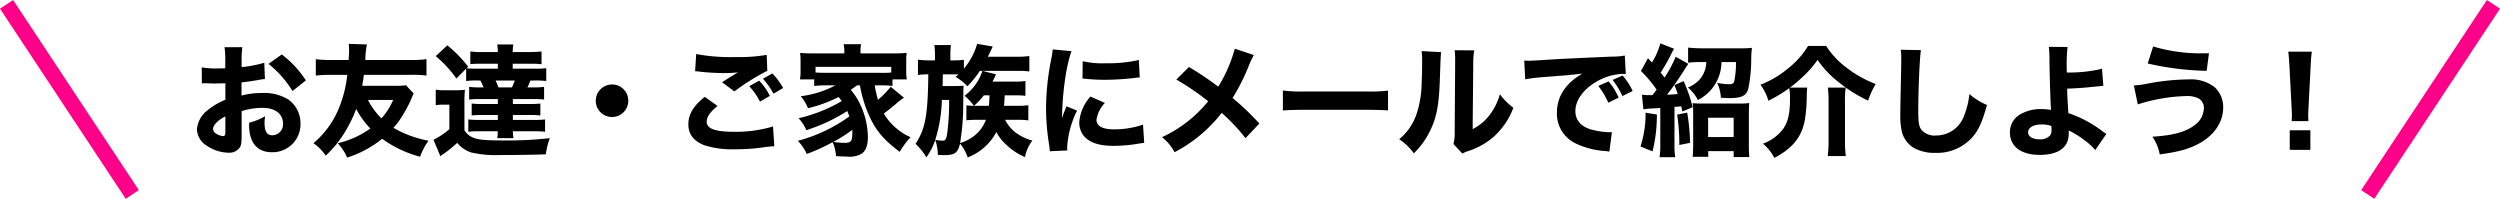 <svg xmlns="http://www.w3.org/2000/svg" width="476.906" height="37.922" viewBox="0 0 476.906 37.922"><g transform="translate(35.251 -651.039)"><path d="M-192.832-15.985a24.428,24.428,0,0,1-4.324.828v-1.127a16.069,16.069,0,0,1,.138-2.668h-3.4a17.6,17.6,0,0,1,.138,2.852v1.15a2.257,2.257,0,0,1-.46.023c-.851.023-.92.023-1.127.023a15.287,15.287,0,0,1-2.9-.207l.023,3.059c.253-.023.46-.023.575-.023h.391c1.2.046,1.242.046,1.449.046.3,0,.92-.023,2.07-.046v3.151a13.094,13.094,0,0,0-3.381,1.978,5.185,5.185,0,0,0-2.047,3.634,3.842,3.842,0,0,0,1.932,3.174,7.64,7.64,0,0,0,4.094,1.311A2.479,2.479,0,0,0-197.547.23c.322-.46.391-.943.391-2.668V-6.762a13.013,13.013,0,0,1,3.979-.621c2.415,0,3.91,1.15,3.91,2.967a2.071,2.071,0,0,1-.514,1.558,2.071,2.071,0,0,1-1.486.7c-1.058,0-1.518-.713-1.518-2.369A6.928,6.928,0,0,1-192.67-5.8a11.344,11.344,0,0,1-3.036,1.242,4.32,4.32,0,0,0-.023.483c0,3.312,1.541,5.152,4.324,5.152a5.324,5.324,0,0,0,3.927-1.566,5.324,5.324,0,0,0,1.547-3.934,5.507,5.507,0,0,0-2.323-4.554,8.61,8.61,0,0,0-4.876-1.242,15.454,15.454,0,0,0-4.048.483v-2.507c1.058-.115,1.679-.207,2.829-.391a14.6,14.6,0,0,1,1.633-.253Zm-7.429,13.041c0,.759-.092.943-.437.943a2.613,2.613,0,0,1-1.265-.437,1.116,1.116,0,0,1-.644-.9c0-.759.943-1.725,2.346-2.415Zm15.364-9.683a19.676,19.676,0,0,0-4.6-4.945l-2.53,1.794A20.2,20.2,0,0,1-187.45-10.6Zm19.09.92a11.287,11.287,0,0,1-2.047.115h-6.3c.138-.828.184-1.058.322-2.093h8.947a20.91,20.91,0,0,1,2.99.138v-3.128a22.271,22.271,0,0,1-2.99.161h-8.671a15.433,15.433,0,0,1,.3-2.967l-3.473-.115a11.056,11.056,0,0,1,.069,1.2c0,.575,0,.575-.092,1.886h-3.266a22.271,22.271,0,0,1-2.99-.161v3.128a24.468,24.468,0,0,1,2.99-.138h3.013a22.9,22.9,0,0,1-1.84,6.923A17.06,17.06,0,0,1-183.468-.64a8.46,8.46,0,0,1,2.346,2.369,20.443,20.443,0,0,0,3.657-4.485A25.9,25.9,0,0,0-175.3-7.172a16.456,16.456,0,0,0,2.691,3.726,17.312,17.312,0,0,1-6.21,2.806A9.728,9.728,0,0,1-177.028,2.1a20.047,20.047,0,0,0,6.67-3.588,22.14,22.14,0,0,0,7.245,3.427,11.754,11.754,0,0,1,1.61-3.059,20.627,20.627,0,0,1-6.7-2.465,12.308,12.308,0,0,0,1.242-1.564,27.037,27.037,0,0,0,1.978-3.5c.46-1.1.529-1.242.644-1.472ZM-168.245-8.9a13.148,13.148,0,0,1-2.231,3.519A12.975,12.975,0,0,1-173.052-8.9Zm19.964-6.9v.943h-3.841c-1.15,0-1.564-.023-2.116-.069l.3-.322a25.328,25.328,0,0,0-3.979-4.071l-2.208,2.07a22.429,22.429,0,0,1,3.933,4.255l1.863-1.863v2.346a17.345,17.345,0,0,1,2.208-.092h.506a11.463,11.463,0,0,1,.621,1.311h-.552a16,16,0,0,1-2.208-.092V-8.97a16.661,16.661,0,0,1,2.208-.092h3.266v.943h-3.013a15.6,15.6,0,0,1-1.978-.092v2.277a17.059,17.059,0,0,1,1.978-.092h3.013v.943h-3.427a18.3,18.3,0,0,1-2.208-.092v2.346a18.54,18.54,0,0,1,2.208-.092h3.4A5.667,5.667,0,0,1-148.4-1.61h3.1a8.346,8.346,0,0,1-.115-1.311h3.956a18.357,18.357,0,0,1,2.185.092V-5.175a18.357,18.357,0,0,1-2.185.092h-3.956v-.943h3.289a16.646,16.646,0,0,1,1.955.092V-8.211a15.6,15.6,0,0,1-1.978.092h-3.266v-.943h3.749a16.661,16.661,0,0,1,2.208.092v-2.415a16,16,0,0,1-2.208.092h-.966c.184-.368.391-.851.575-1.311h.8a17.815,17.815,0,0,1,2.208.092V-14.95a16.661,16.661,0,0,1-2.208.092h-4.186V-15.8h3.542a15.436,15.436,0,0,1,1.955.092v-2.438a22.7,22.7,0,0,1-2.323.115h-3.174a9.623,9.623,0,0,1,.115-1.449H-148.4a10.859,10.859,0,0,1,.115,1.449h-2.967a14.924,14.924,0,0,1-2.277-.115v2.415a19.254,19.254,0,0,1,1.955-.069Zm3.22,3.2a10.33,10.33,0,0,1-.529,1.311h-2.576a10.231,10.231,0,0,0-.552-1.311Zm-15.065,4.715a8.187,8.187,0,0,1,1.5-.115h1.1v4.669a12.925,12.925,0,0,1-3.036,2.024l1.311,3.128a25.437,25.437,0,0,0,3.22-2.53,5.681,5.681,0,0,0,2.691,1.84,21.4,21.4,0,0,0,5.612.483c2.9,0,6.417-.046,8.6-.138a14.377,14.377,0,0,1,.759-3.082,72.565,72.565,0,0,1-8.809.437c-3.312,0-4.738-.115-5.658-.483a3.333,3.333,0,0,1-1.817-1.472V-8.28a23.325,23.325,0,0,1,.092-2.553,13.156,13.156,0,0,1-1.748.092h-1.955a10.726,10.726,0,0,1-1.863-.115Zm33.626-3.956a3.092,3.092,0,0,0-2.194.906,3.092,3.092,0,0,0-.906,2.194,3.092,3.092,0,0,0,.906,2.194,3.092,3.092,0,0,0,2.194.906,3.092,3.092,0,0,0,2.194-.906,3.092,3.092,0,0,0,.906-2.194,3.092,3.092,0,0,0-.9-2.2,3.092,3.092,0,0,0-2.2-.907Zm28.8-1.1a14.861,14.861,0,0,1,2,2.852l1.84-1.081a13.352,13.352,0,0,0-2.047-2.783Zm-2.622,1.426a12.636,12.636,0,0,1,2.047,2.944l1.886-1.1a11.534,11.534,0,0,0-2.047-2.9Zm-10.327-2.852a3.987,3.987,0,0,1,.8.069,43.2,43.2,0,0,0,4.761.276,20.457,20.457,0,0,0,2.622-.138c-.667.391-2.231,1.357-3.036,1.886l2.346,1.748a43.155,43.155,0,0,1,6.279-3.933l-.115-3.036a30.864,30.864,0,0,1-6.026.414,34.512,34.512,0,0,1-7.429-.575Zm1.84,4.876c-2.185,1.748-3.128,3.358-3.128,5.244s1.012,3.22,3.082,4a17.679,17.679,0,0,0,6.049.759,36.239,36.239,0,0,0,5.2-.368,19.733,19.733,0,0,1,2.07-.207l-.253-3.772a24.577,24.577,0,0,1-7.475,1.012c-3.588,0-5.175-.6-5.175-1.932,0-.9.667-1.863,2.07-2.99Zm29.6-2.185a24.14,24.14,0,0,0,1.84,5.957C-76.1-2.982-74.678-1.3-71.619,1a15.094,15.094,0,0,1,2.07-2.783A11.247,11.247,0,0,1-74.658-6.3c.368-.253,1.7-1.311,2.369-1.886s.782-.644,1.15-.92a1.947,1.947,0,0,0,.322-.23l-2.53-2.07a16.735,16.735,0,0,1-2.415,2.484,19.983,19.983,0,0,1-.621-2.76h1.1A17.514,17.514,0,0,1-73-11.569v-1.242h2.737a8.752,8.752,0,0,1-.115-1.656v-1.771a10.416,10.416,0,0,1,.092-1.633,26.667,26.667,0,0,1-2.668.092H-79.1v-.391a5.852,5.852,0,0,1,.115-1.357H-82.32a6.225,6.225,0,0,1,.138,1.38v.368h-5.8a26.153,26.153,0,0,1-2.645-.092,10.8,10.8,0,0,1,.092,1.633v1.748a8.716,8.716,0,0,1-.115,1.679h2.714v1.242c.713-.069,1.426-.115,2.277-.115h1.771A18.423,18.423,0,0,1-90.5-9.614a8.237,8.237,0,0,1,1.38,2.3,26.535,26.535,0,0,0,5.842-2.139,7.7,7.7,0,0,1,.6.782,29.408,29.408,0,0,1-8.234,3.266A7.737,7.737,0,0,1-89.44-3.128a32.9,32.9,0,0,0,7.82-3.657c.138.322.207.506.391,1.035A29.728,29.728,0,0,1-91.057-1.1a8.672,8.672,0,0,1,1.7,2.507A33.2,33.2,0,0,0-84.41-.851a8.558,8.558,0,0,1,.644,2.668c.621.046,1.518.092,2.139.092a4.5,4.5,0,0,0,2.783-.575c.782-.575,1.15-1.61,1.15-3.174A14.815,14.815,0,0,0-79-7.705a12.69,12.69,0,0,0-1.955-3.128c.6-.414.8-.552,1.2-.851Zm5.98-2.461a13.141,13.141,0,0,1-2.047.069H-85.652c-1.081,0-1.472-.023-2.024-.069V-15.2h14.444ZM-80.661-3.2v.552c0,1.633-.23,1.932-1.518,1.932A13.3,13.3,0,0,1-84.272-.9a26.427,26.427,0,0,0,3.611-2.3ZM-49.5-9.775a13.683,13.683,0,0,1,1.863.092v-2.829a10.525,10.525,0,0,1-1.794.115h-4.485c.23-.414.3-.575.667-1.38l-2.6-.667a9.742,9.742,0,0,1-.69,1.633,10.047,10.047,0,0,1-2.714,3.128,10.369,10.369,0,0,1,1.794,1.909A11.471,11.471,0,0,1-58.9-7.866v2.852a18.84,18.84,0,0,1,2.116-.092h1.61a6.911,6.911,0,0,1-2.484,3.243A8.594,8.594,0,0,1-60.1-.667a45.752,45.752,0,0,0,.6-7.567c.023-2.783.023-2.783.069-3.381-.529.046-1.1.069-1.817.069h-2.185c0-.414.023-1.15.046-2.231h2.07c.368,0,.552,0,.9.023a6.462,6.462,0,0,1-.552.46A9.7,9.7,0,0,1-58.7-11.5a20.1,20.1,0,0,0,2.369-2.944H-49.1a15.821,15.821,0,0,1,2.208.115v-2.944a17.187,17.187,0,0,1-2.392.138H-54.8c.3-.6.667-1.357.92-1.955l-2.967-.506a12.954,12.954,0,0,1-2.53,4.738v-1.7a17.112,17.112,0,0,1-1.932.115h-.644v-.966a11.9,11.9,0,0,1,.115-1.955h-3.174a12.369,12.369,0,0,1,.115,1.978v.943h-1.081a14.848,14.848,0,0,1-2.162-.138v2.921a12.025,12.025,0,0,1,1.978-.115C-66.258-5.955-66.718-3.4-68.6-.527a12.529,12.529,0,0,1,2.07,2.576,12.6,12.6,0,0,0,1.7-3.335,10.019,10.019,0,0,1,.483,2.875c.6.023.989.046,1.242.046,1.978,0,2.576-.437,2.99-2.208A7.913,7.913,0,0,1-58.65,2.07a10.428,10.428,0,0,0,5.474-4.853A8.168,8.168,0,0,0-51.359-.414,11.788,11.788,0,0,0-47.725,2,7.3,7.3,0,0,1-46.3-1.15a8.89,8.89,0,0,1-2.76-1.219,7,7,0,0,1-2.46-2.737h2.438a13.037,13.037,0,0,1,2,.115v-2.9a13.762,13.762,0,0,1-2.093.115h-2.553c.069-.667.092-1.058.138-2Zm-4.991,0c-.023.851-.046,1.288-.115,2h-2.852a12.408,12.408,0,0,0,1.886-2Zm-7.7.874A45.825,45.825,0,0,1-62.56-2.53c-.207,1.242-.322,1.4-.989,1.4a8.113,8.113,0,0,1-1.288-.161A27.95,27.95,0,0,0-63.572-8.9Zm19.757-9.637a20.066,20.066,0,0,1-.368,2.3,47.959,47.959,0,0,0-.9,8.993A43.658,43.658,0,0,0-43.1-.23c.069.529.092.713.115,1.127L-39.65.736c-.023-.322-.023-.437-.023-.667a17.946,17.946,0,0,1,1.886-6.923l-2.024-.828-.437,1.1c-.115.276-.115.276-.414,1.173.069-4.876.805-10.051,1.817-12.788Zm5.681,5.566c.345.023.529.023.644.046a33,33,0,0,0,3.7.184,49.029,49.029,0,0,0,6.095-.414,3.734,3.734,0,0,1,.483-.023L-26-16.514a26.824,26.824,0,0,1-6.3.621,16.75,16.75,0,0,1-4.416-.391Zm1.518,3.427a8.36,8.36,0,0,0-2.139,4.922,4.2,4.2,0,0,0,.69,2.346C-35.65-.828-33.741-.138-30.82-.138a27.779,27.779,0,0,0,4.83-.437c.506-.069.644-.092,1.012-.138l-.23-3.473a16.953,16.953,0,0,1-5.589.9c-2.116,0-3.289-.644-3.289-1.794a5.809,5.809,0,0,1,1.61-3.243ZM-7.7-18.676a27.346,27.346,0,0,1-3.151,7.245A60.6,60.6,0,0,0-16.44-15.18l-2.415,2.392a47.919,47.919,0,0,1,6.072,4.14,24.128,24.128,0,0,1-2.7,2.848,24.343,24.343,0,0,1-6.095,4,9.309,9.309,0,0,1,2.392,2.875,27.6,27.6,0,0,0,8.993-7.5A36.271,36.271,0,0,1-5.658-1.61l2.645-2.783A50.32,50.32,0,0,0-8.119-9.269a38.655,38.655,0,0,0,3.2-6.417,14.68,14.68,0,0,1,.851-1.771Zm9.177,11.8c.9-.092,2.208-.138,4.209-.138H17.3c1.794,0,3.312.046,4.232.115v-3.772a30.2,30.2,0,0,1-4.209.161H5.681a28.729,28.729,0,0,1-4.209-.184Zm26.468-11.34a17.819,17.819,0,0,1,.092,2.323c0,1.242-.046,2.806-.092,3.933a19.59,19.59,0,0,1-.828,5.29,10.645,10.645,0,0,1-3.45,5.27A10.551,10.551,0,0,1,26.45,1.288,14.987,14.987,0,0,0,29.6-3.105c1.219-2.507,1.656-4.9,1.817-9.683.161-4.531.161-4.531.253-5.221Zm6.3-.161a16.627,16.627,0,0,1,.092,2.116v.644l-.09,12.926a8.721,8.721,0,0,1-.23,2.208l1.7,1.817a4.86,4.86,0,0,1,1.058-.46A14.015,14.015,0,0,0,41.63-1.817a14.114,14.114,0,0,0,3.818-5.589,12.426,12.426,0,0,1-2.576-2.576,11.5,11.5,0,0,1-2.047,4.071,9.32,9.32,0,0,1-3.151,2.576l.115-12.236a16.231,16.231,0,0,1,.184-2.783Zm31.28,9.039a12.329,12.329,0,0,0-1.925-3.1l-1.955.874a14.709,14.709,0,0,1,1.909,3.2Zm2.67-1.262a11.844,11.844,0,0,0-1.909-2.944l-1.909.828A15.26,15.26,0,0,1,66.24-9.637ZM47.7-12.834a33.127,33.127,0,0,1,3.381-.414c5.129-.391,5.221-.414,7.521-.667-3.2,1.84-4.853,4.37-4.853,7.475A6.266,6.266,0,0,0,57.385-.575,15.134,15.134,0,0,0,62.951.851a5.6,5.6,0,0,1,.805.115l.483-3.726c-.276.023-.437.023-.575.023a15.008,15.008,0,0,1-3.4-.529c-1.932-.552-2.99-1.794-2.99-3.5,0-2.093,1.564-4.232,4.163-5.7a10.6,10.6,0,0,1,4.9-1.4,5.018,5.018,0,0,1,.552.023L66.7-17.365a13.556,13.556,0,0,1-2.576.207c-6.325.276-10.281.46-11.868.575-3.266.207-3.4.207-3.841.207-.092,0-.368,0-.9-.023Zm34.546-3.289a5.41,5.41,0,0,1-1.012,3.013,5.692,5.692,0,0,1-2.507,1.84,7.383,7.383,0,0,1,1.909,2.392,8.187,8.187,0,0,0,4.508-7.245H87.9a15.7,15.7,0,0,1-.345,3.726c-.138.391-.391.506-1.035.506a11.874,11.874,0,0,1-2.208-.276,7.244,7.244,0,0,1,.713,2.852c.9.046,1.242.069,1.61.069,2.369,0,3.289-.46,3.634-1.84a29.453,29.453,0,0,0,.552-5.612,16,16,0,0,1,.138-2.139,18.481,18.481,0,0,1-2.231.092H81.443a23.719,23.719,0,0,1-2.668-.138v2.875a23.381,23.381,0,0,1,2.484-.115Zm-12,9.016a17.769,17.769,0,0,1,2.024-.184c.874-.046.874-.046,1.2-.069v6.9a14.454,14.454,0,0,1-.138,2.484h2.99A14.139,14.139,0,0,1,76.176-.46V-7.567c.184-.023.6-.046,1.288-.115.115.506.115.506.23.989l1.955-.828a29.366,29.366,0,0,0-1.725-4.968l-1.748.759c.345.9.483,1.265.621,1.7-.6.069-1.035.092-2.047.138.92-1.15,1.932-2.6,3.082-4.37.736-1.173.828-1.311.989-1.518l-2.415-1.357a24.1,24.1,0,0,1-2.116,3.979c-.276-.368-.276-.368-.759-.943a34.841,34.841,0,0,0,2.208-3.91,3.724,3.724,0,0,1,.368-.644L73.485-19.69a13.625,13.625,0,0,1-1.61,3.657l-.759-.828-1.334,2.438a25.082,25.082,0,0,1,2.99,3.565c-.391.529-.414.552-.782,1.035a11.566,11.566,0,0,1-2.024-.069Zm.414.644a20.158,20.158,0,0,1-.966,6.44l2.3.943a29.251,29.251,0,0,0,.828-7.038Zm6.026.368A37.445,37.445,0,0,1,77.1-.828V-.3l2.047-.414A38.3,38.3,0,0,0,78.6-6.487ZM82.616.874h4.853V2h2.99a22.622,22.622,0,0,1-.092-2.415v-5.68c0-.943.023-1.633.069-2.208a13.243,13.243,0,0,1-1.978.092H81.512c-.851,0-1.357-.023-1.863-.069a18.935,18.935,0,0,1,.092,2.162V-.506c0,.989-.023,1.748-.092,2.461h2.967ZM82.593-5.5h4.876v3.68H82.593ZM98.21-11.25a27.968,27.968,0,0,0,2.714-2.323,19.051,19.051,0,0,0,2.553-2.967,18.544,18.544,0,0,0,4.025,4.255,27,27,0,0,0,5.612,3.519,15.839,15.839,0,0,1,1.449-3.174,21.351,21.351,0,0,1-5.336-2.944A15.817,15.817,0,0,1,105.11-19.2h-3.45a15.813,15.813,0,0,1-3.772,4.255A18.886,18.886,0,0,1,92.575-11.8a9.527,9.527,0,0,1,1.518,3.06,27.448,27.448,0,0,0,3.979-2.415,10.658,10.658,0,0,1,.138,2.116c0,2.714-.368,4.3-1.265,5.612A8.4,8.4,0,0,1,93.058-.552,8.54,8.54,0,0,1,95.22,2.162c3.381-1.771,5.129-3.887,5.773-6.946a27.914,27.914,0,0,0,.414-4.692,16.8,16.8,0,0,1,.092-1.771Zm7.222,0a21.358,21.358,0,0,1,.138,2.6v7.613a21.008,21.008,0,0,1-.161,2.852h3.45A22.307,22.307,0,0,1,108.7-1.06V-8.6a15.924,15.924,0,0,1,.138-2.645Zm13.915-7.222a13.238,13.238,0,0,1,.092,1.725c0,.69-.023,2.093-.092,5.267-.069,3.036-.092,4.531-.092,5.566a13.277,13.277,0,0,0,.345,3.289A5.275,5.275,0,0,0,121.67.161,8.03,8.03,0,0,0,125.925,1.2a9.013,9.013,0,0,0,7.038-2.944c1.2-1.334,1.909-2.9,2.829-6.187a12.575,12.575,0,0,1-3.358-2.093,14.8,14.8,0,0,1-.966,4,5.641,5.641,0,0,1-5.359,3.91,3.312,3.312,0,0,1-2.875-1.15c-.437-.644-.552-1.426-.552-3.657,0-3.979.276-10.12.506-11.477Zm28.244-.552a20.043,20.043,0,0,1,.115,2.093c.023,3.059.184,8.326.3,9.936a11.018,11.018,0,0,0-1.817-.161,7.7,7.7,0,0,0-3.565.759,3.945,3.945,0,0,0-2.461,3.657c0,2.714,2.093,4.324,5.681,4.324s5.543-1.426,5.543-4.048v-.6a16.276,16.276,0,0,1,2.99,1.84,11.685,11.685,0,0,1,2.07,1.886l2.116-3.082c-.253-.161-.368-.23-.69-.46a22.2,22.2,0,0,0-6.555-3.5c-.184-2.944-.207-3.243-.23-4.669,1.38-.046,2.737-.138,3.749-.23,1.932-.184,2.967-.3,3.151-.3l-.253-3.266a26.519,26.519,0,0,1-6.716.713c-.023-.9-.023-.943-.023-1.081a32.516,32.516,0,0,1,.16-3.787Zm.483,15.088s.023.368.023.644a1.866,1.866,0,0,1-.207,1.081,2.43,2.43,0,0,1-2.07.828c-1.311,0-2.185-.529-2.185-1.334,0-.9,1.012-1.5,2.53-1.5a5.414,5.414,0,0,1,1.909.284ZM166.451-15.85a54.214,54.214,0,0,0,11.247,1.4l.437-3.358c-.575.023-.989.023-1.15.023a31.807,31.807,0,0,1-9.5-1.311Zm-1.886,7.8a33,33,0,0,1,9.292-1.587,4.637,4.637,0,0,1,2.346.483,2.06,2.06,0,0,1,.966,1.817,4.12,4.12,0,0,1-1.794,3.266c-1.679,1.288-4.163,1.955-8.027,2.185a8.953,8.953,0,0,1,1.4,3.381c3.8-.529,5.569-1.035,7.524-2.095,2.9-1.587,4.577-4.094,4.577-6.831a5.177,5.177,0,0,0-1.587-3.864,7.33,7.33,0,0,0-4.968-1.518,42.918,42.918,0,0,0-7.636.759,18.573,18.573,0,0,1-2.852.391Zm32.545,3.2c-.023-.575-.046-.8-.046-1.058,0-.276,0-.276.069-1.679l.391-7.567c.046-1.2.138-2.277.23-2.944h-4.485c.092.782.184,1.909.23,2.944l.391,7.567c.069,1.357.069,1.357.069,1.656,0,.253-.023.506-.046,1.081Zm.368,5.474V-3.105h-3.933V.621Z" transform="translate(208 679)"></path><g transform="translate(120.406 -169.633)"><path d="M22.732,37.094-1.251.827l2.5-1.655L25.234,35.439Z" transform="translate(-154.406 821.5)" fill="#ff0089"></path><path d="M1.251,37.094l-2.5-1.655L22.732-.827l2.5,1.655Z" transform="translate(296.017 821.5)" fill="#ff0089"></path></g></g></svg>